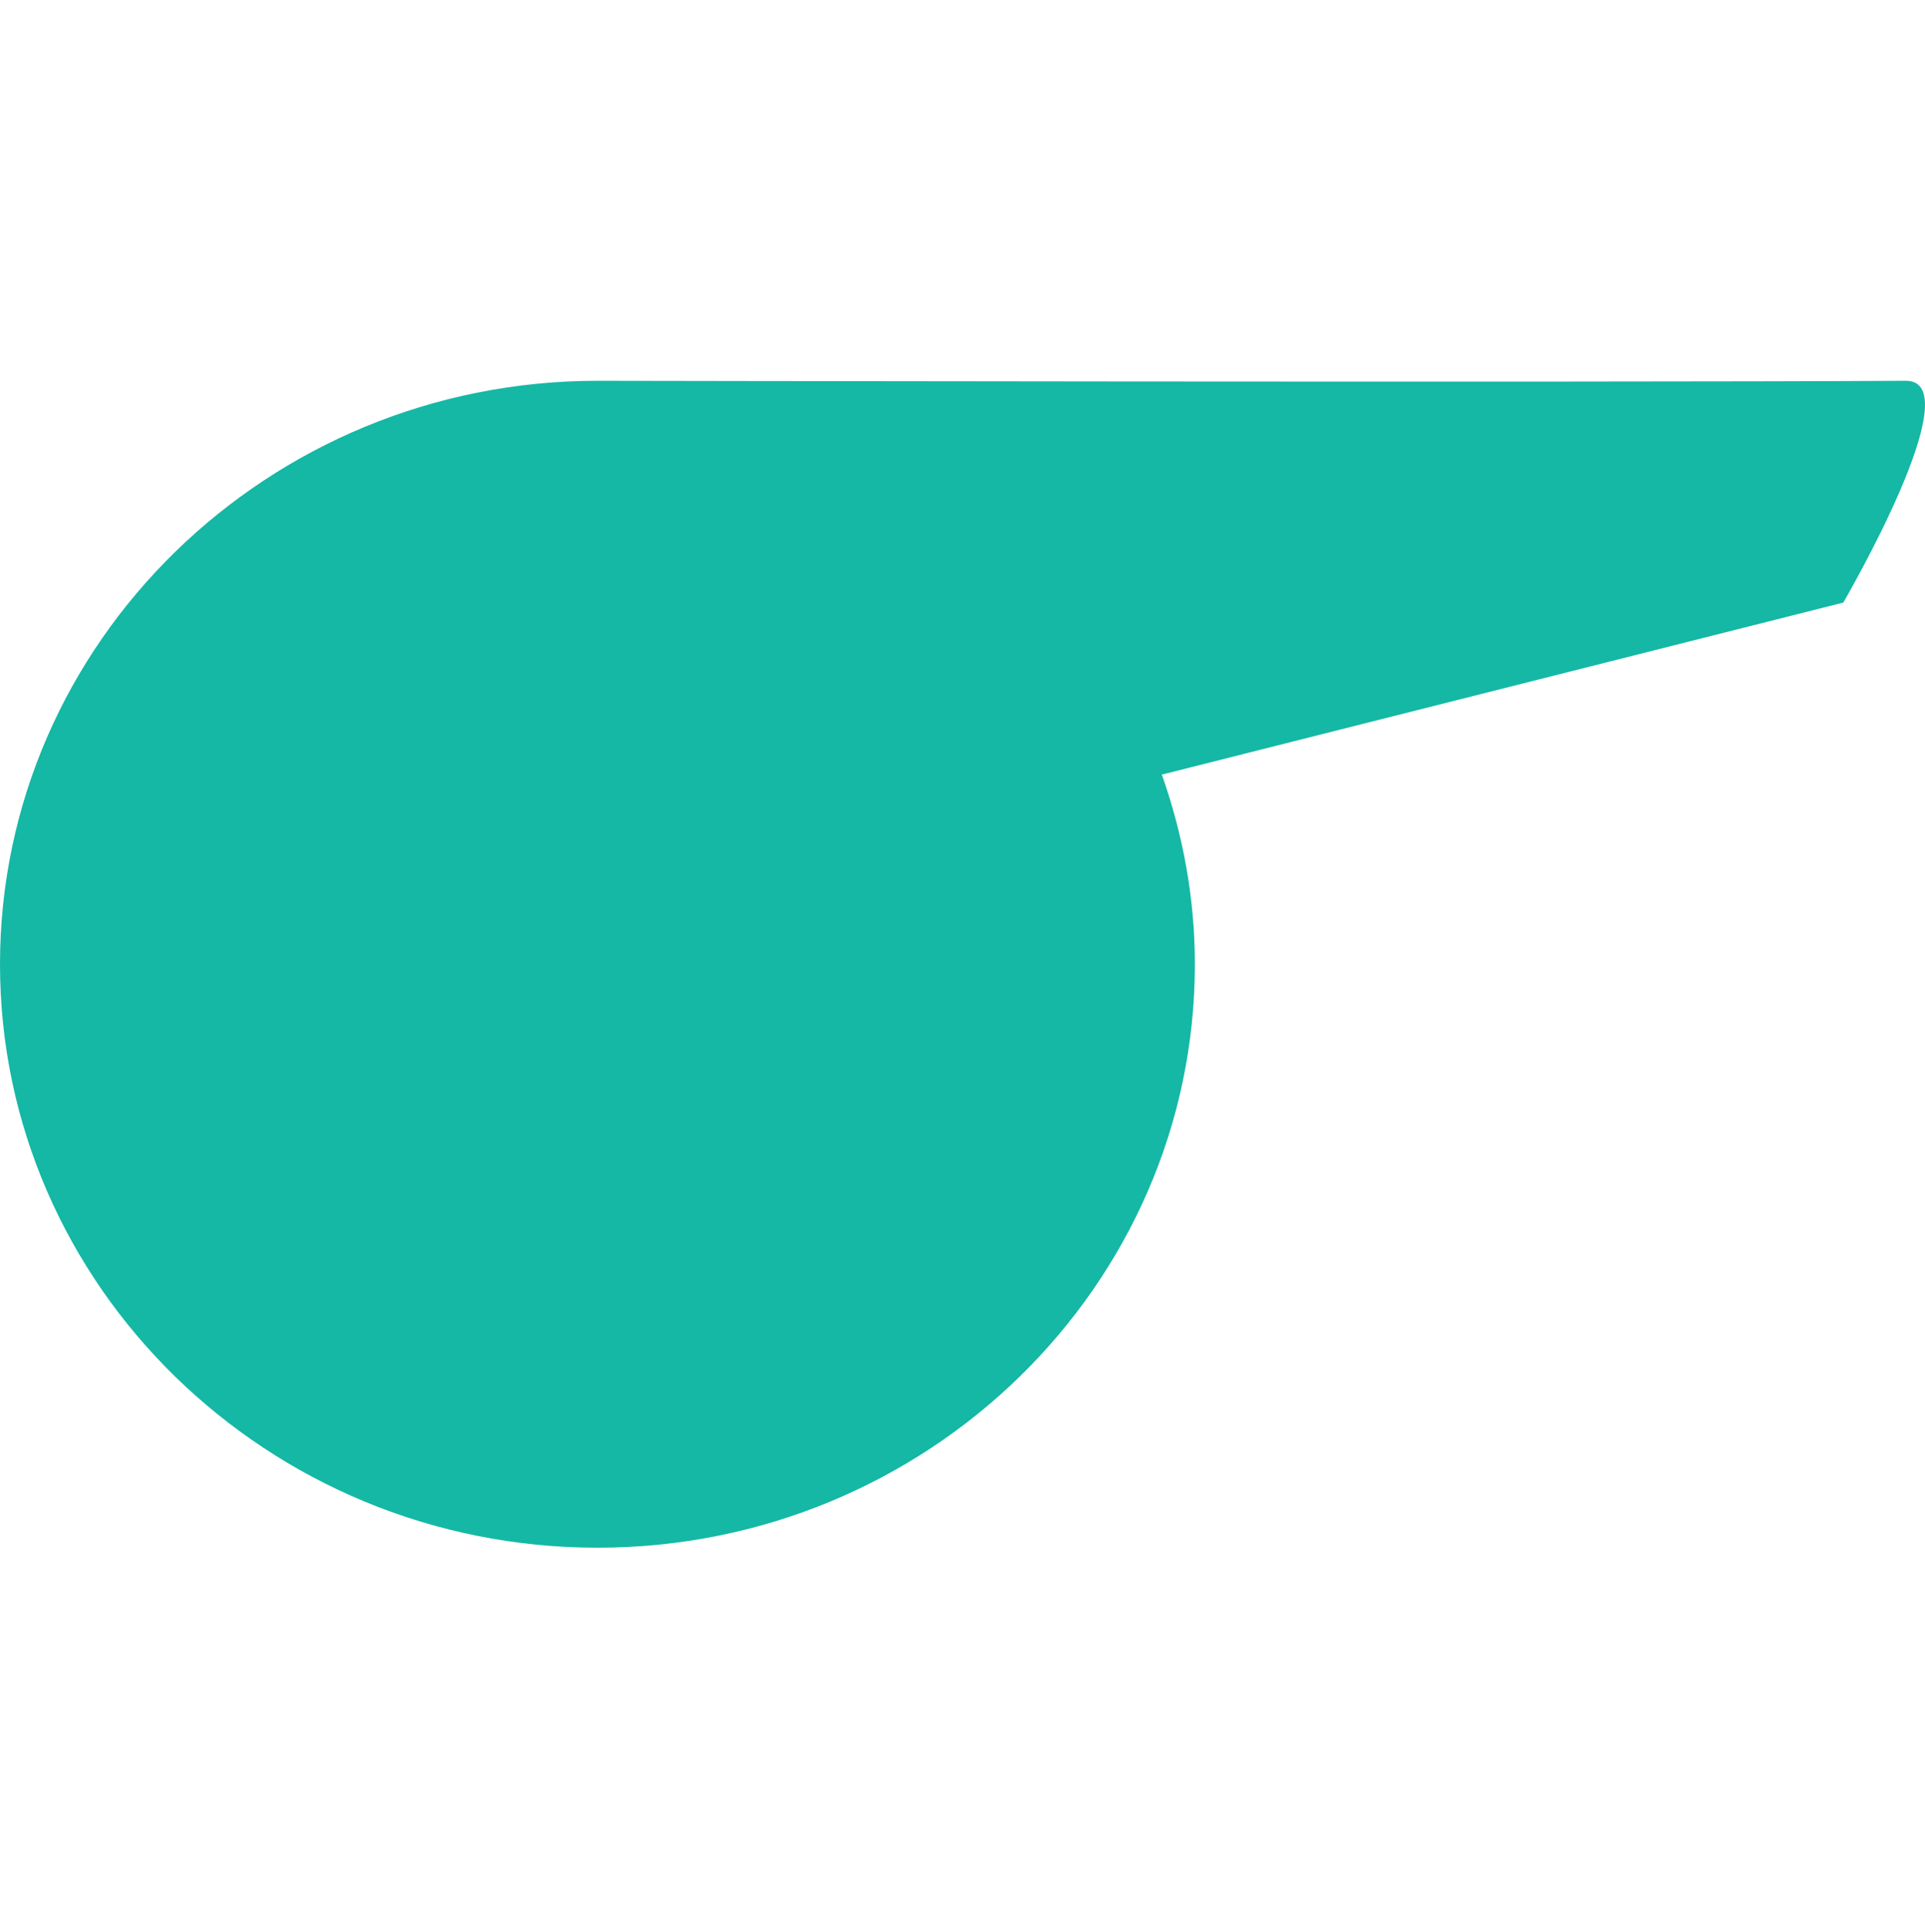 <svg
  xmlns:xlink="http://www.w3.org/1999/xlink"
  width="31.88"
  height="32"
  aria-hidden="true"
  role="img"
  class="iconify iconify--logos"
  preserveAspectRatio="xMidYMid meet"
  fill="none"
  viewBox="0 0 319 194"
  xmlns="http://www.w3.org/2000/svg"
>
 <path
                d="M315.81 8.28261e-05C262.441 0.3 99.005 8.28261e-05 99.005 8.28261e-05C44.411 8.28261e-05 0 43.371 0 96.683C0 149.997 44.411 193.368 99.005 193.368C153.592 193.368 198.006 149.997 198.006 96.683C198.006 85.668 196.016 75.128 192.532 65.258L305.462 36.752C305.462 36.752 326.914 -0.064 315.81 8.28261e-05Z"
                fill="#14B8A5"
              />
            </svg>

